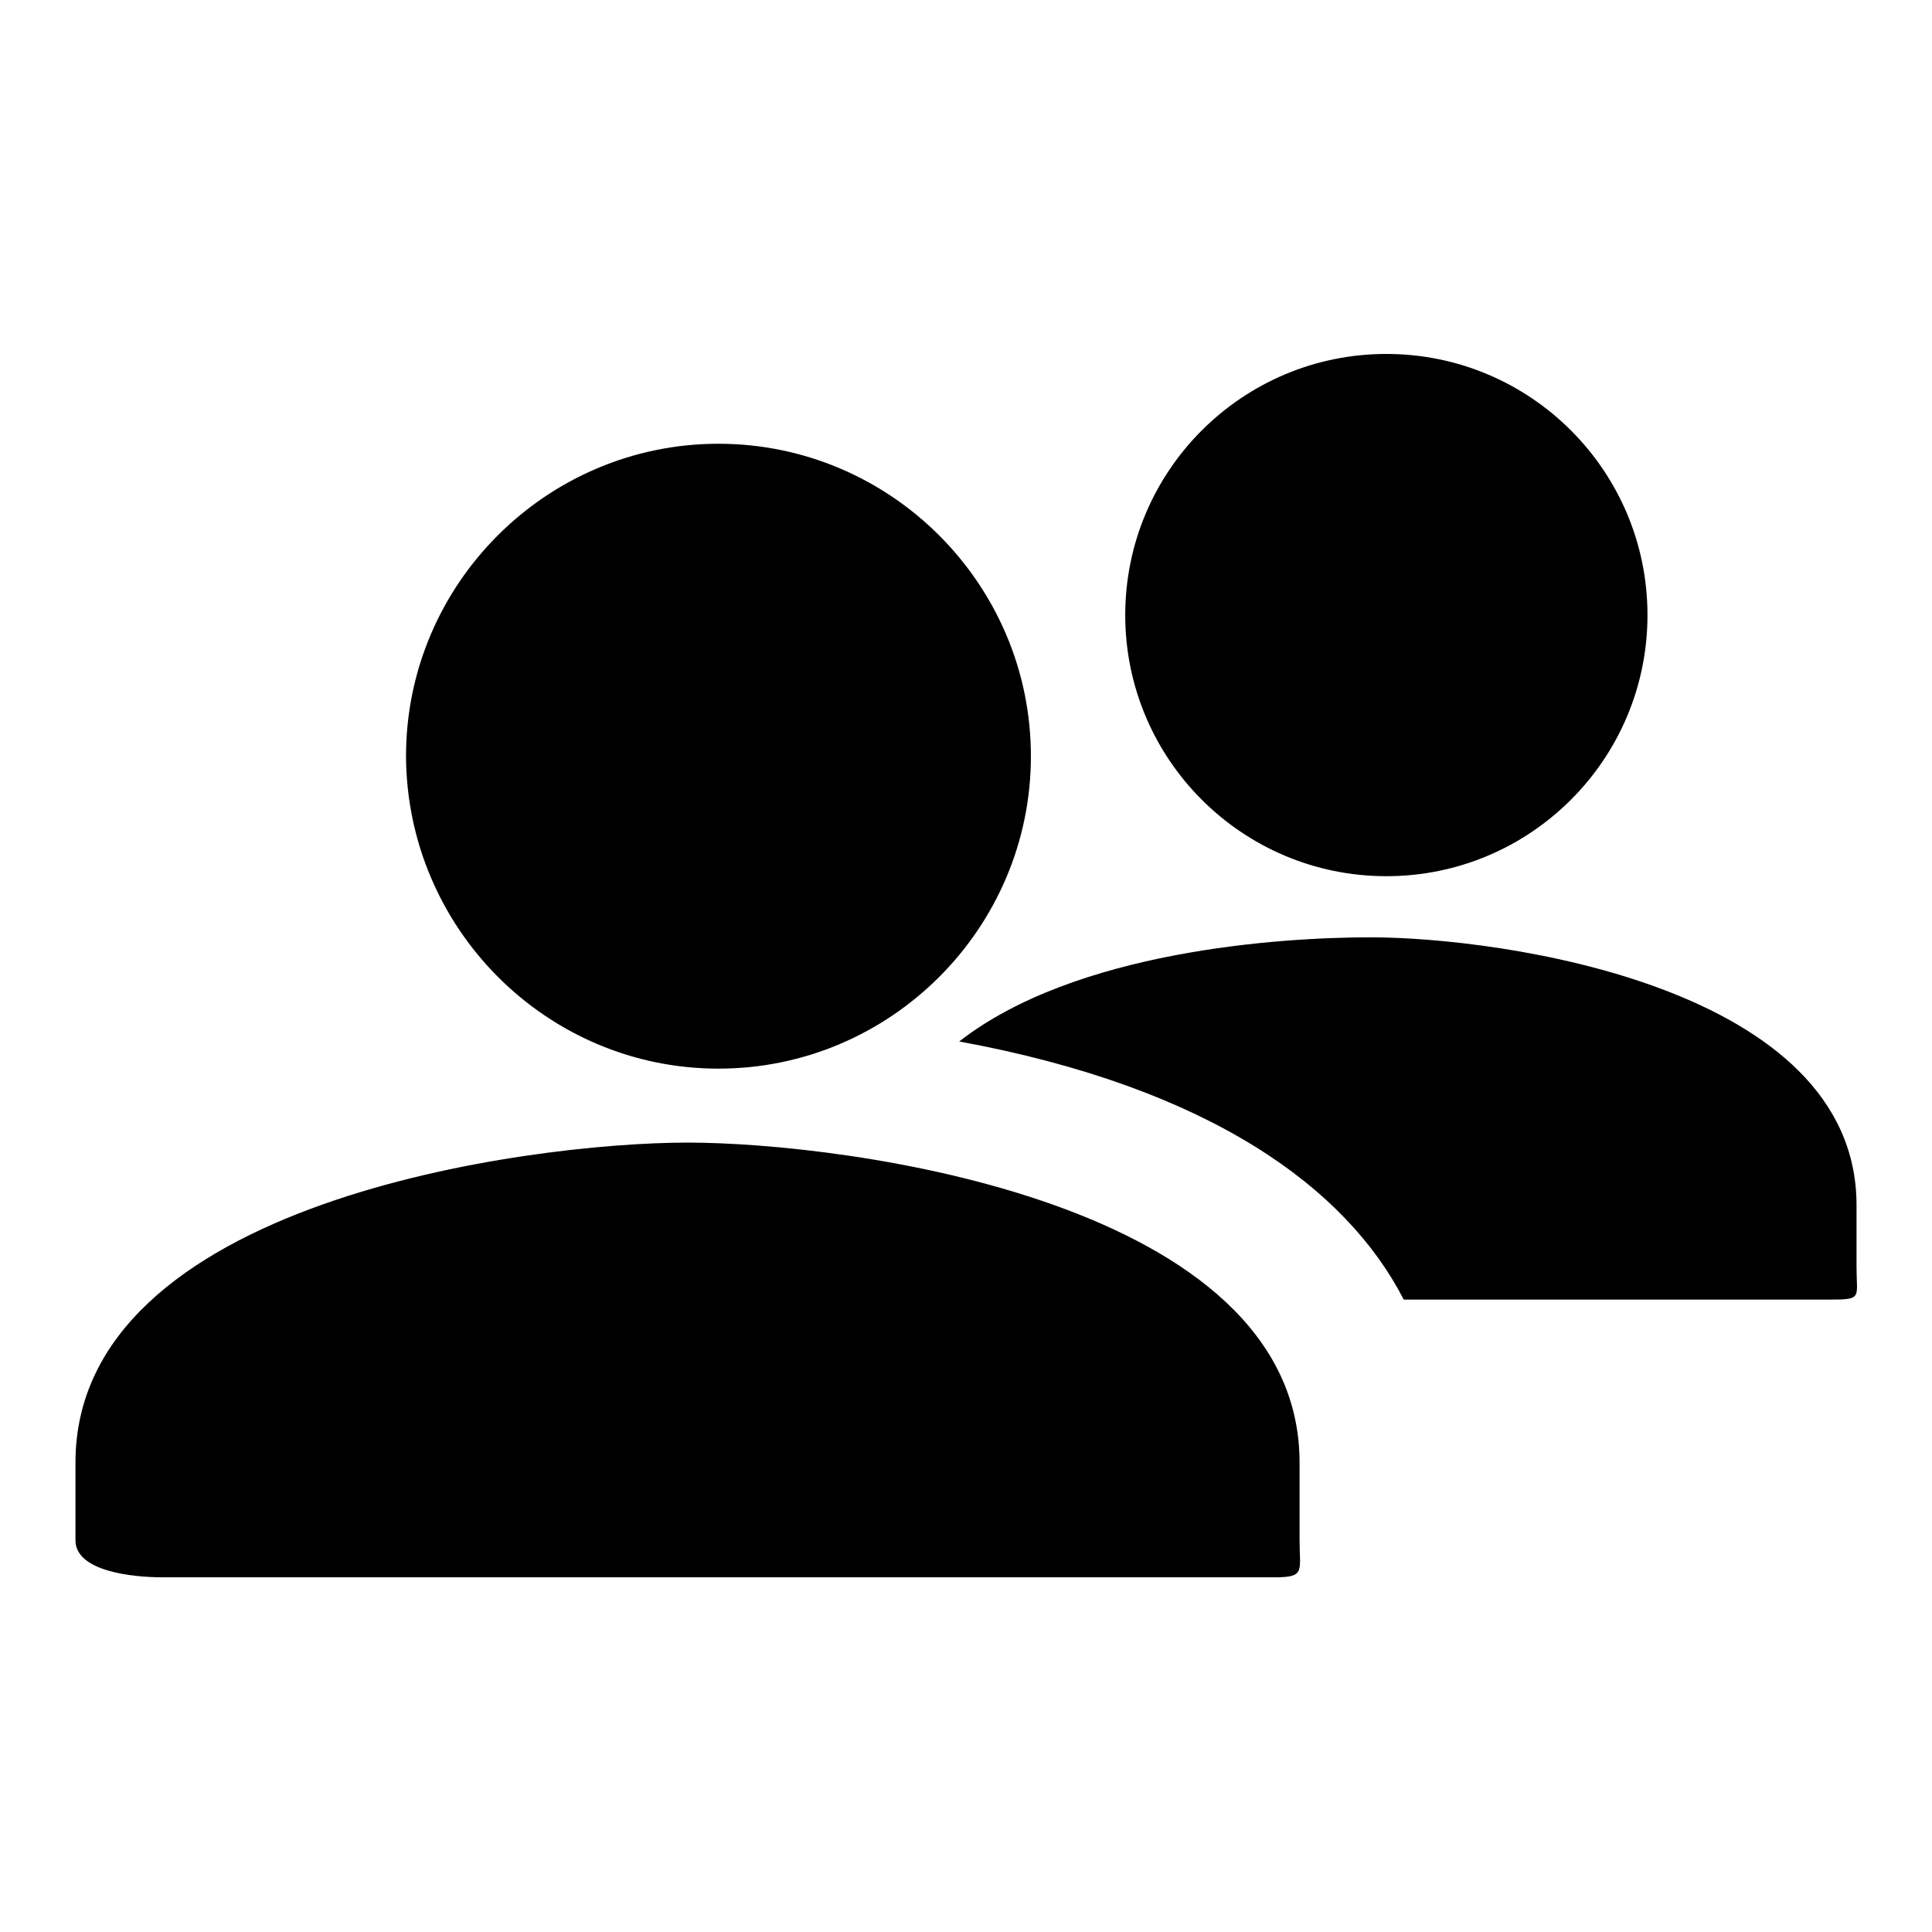 <?xml version="1.0" encoding="utf-8"?>
<!-- Svg Vector Icons : http://www.onlinewebfonts.com/icon -->
<!DOCTYPE svg PUBLIC "-//W3C//DTD SVG 1.1//EN" "http://www.w3.org/Graphics/SVG/1.1/DTD/svg11.dtd">
<svg version="1.1" xmlns="http://www.w3.org/2000/svg" xmlns:xlink="http://www.w3.org/1999/xlink" x="0px" y="0px" viewBox="0 0 256 256" enable-background="new 0 0 256 256" xml:space="preserve">
<g><g><path fill="#000000" d="M91.1,151.4c-21,0-81.1,7.8-81.1,42.4v10.3c0,4.1,7.5,4.9,11.5,4.9h147.4c4.1,0,3.3-0.8,3.3-4.9v-10.3C172.2,159.2,112.1,151.4,91.1,151.4z M181.6,124.2c-12.1,0-39.1,1.8-54.5,13.8c33.2,6.1,51.3,19.4,58.9,34.2h56.7c4.1,0,3.3-0.3,3.3-4.3v-8.3C245.9,130.7,198.8,124.2,181.6,124.2z M95.2,141.6c22.8,0,41.4-18.6,41.4-41.4c0-22.8-18.6-41.4-41.4-41.4c-22.8,0-41.4,18.6-41.4,41.4C53.9,123,72.4,141.6,95.2,141.6z M183.7,116.1c19.1,0,34.6-15.5,34.6-34.6c0-19.1-15.5-34.6-34.6-34.6c-19.1,0-34.6,15.5-34.6,34.6C149.1,100.6,164.6,116.1,183.7,116.1z"/></g></g>
</svg>